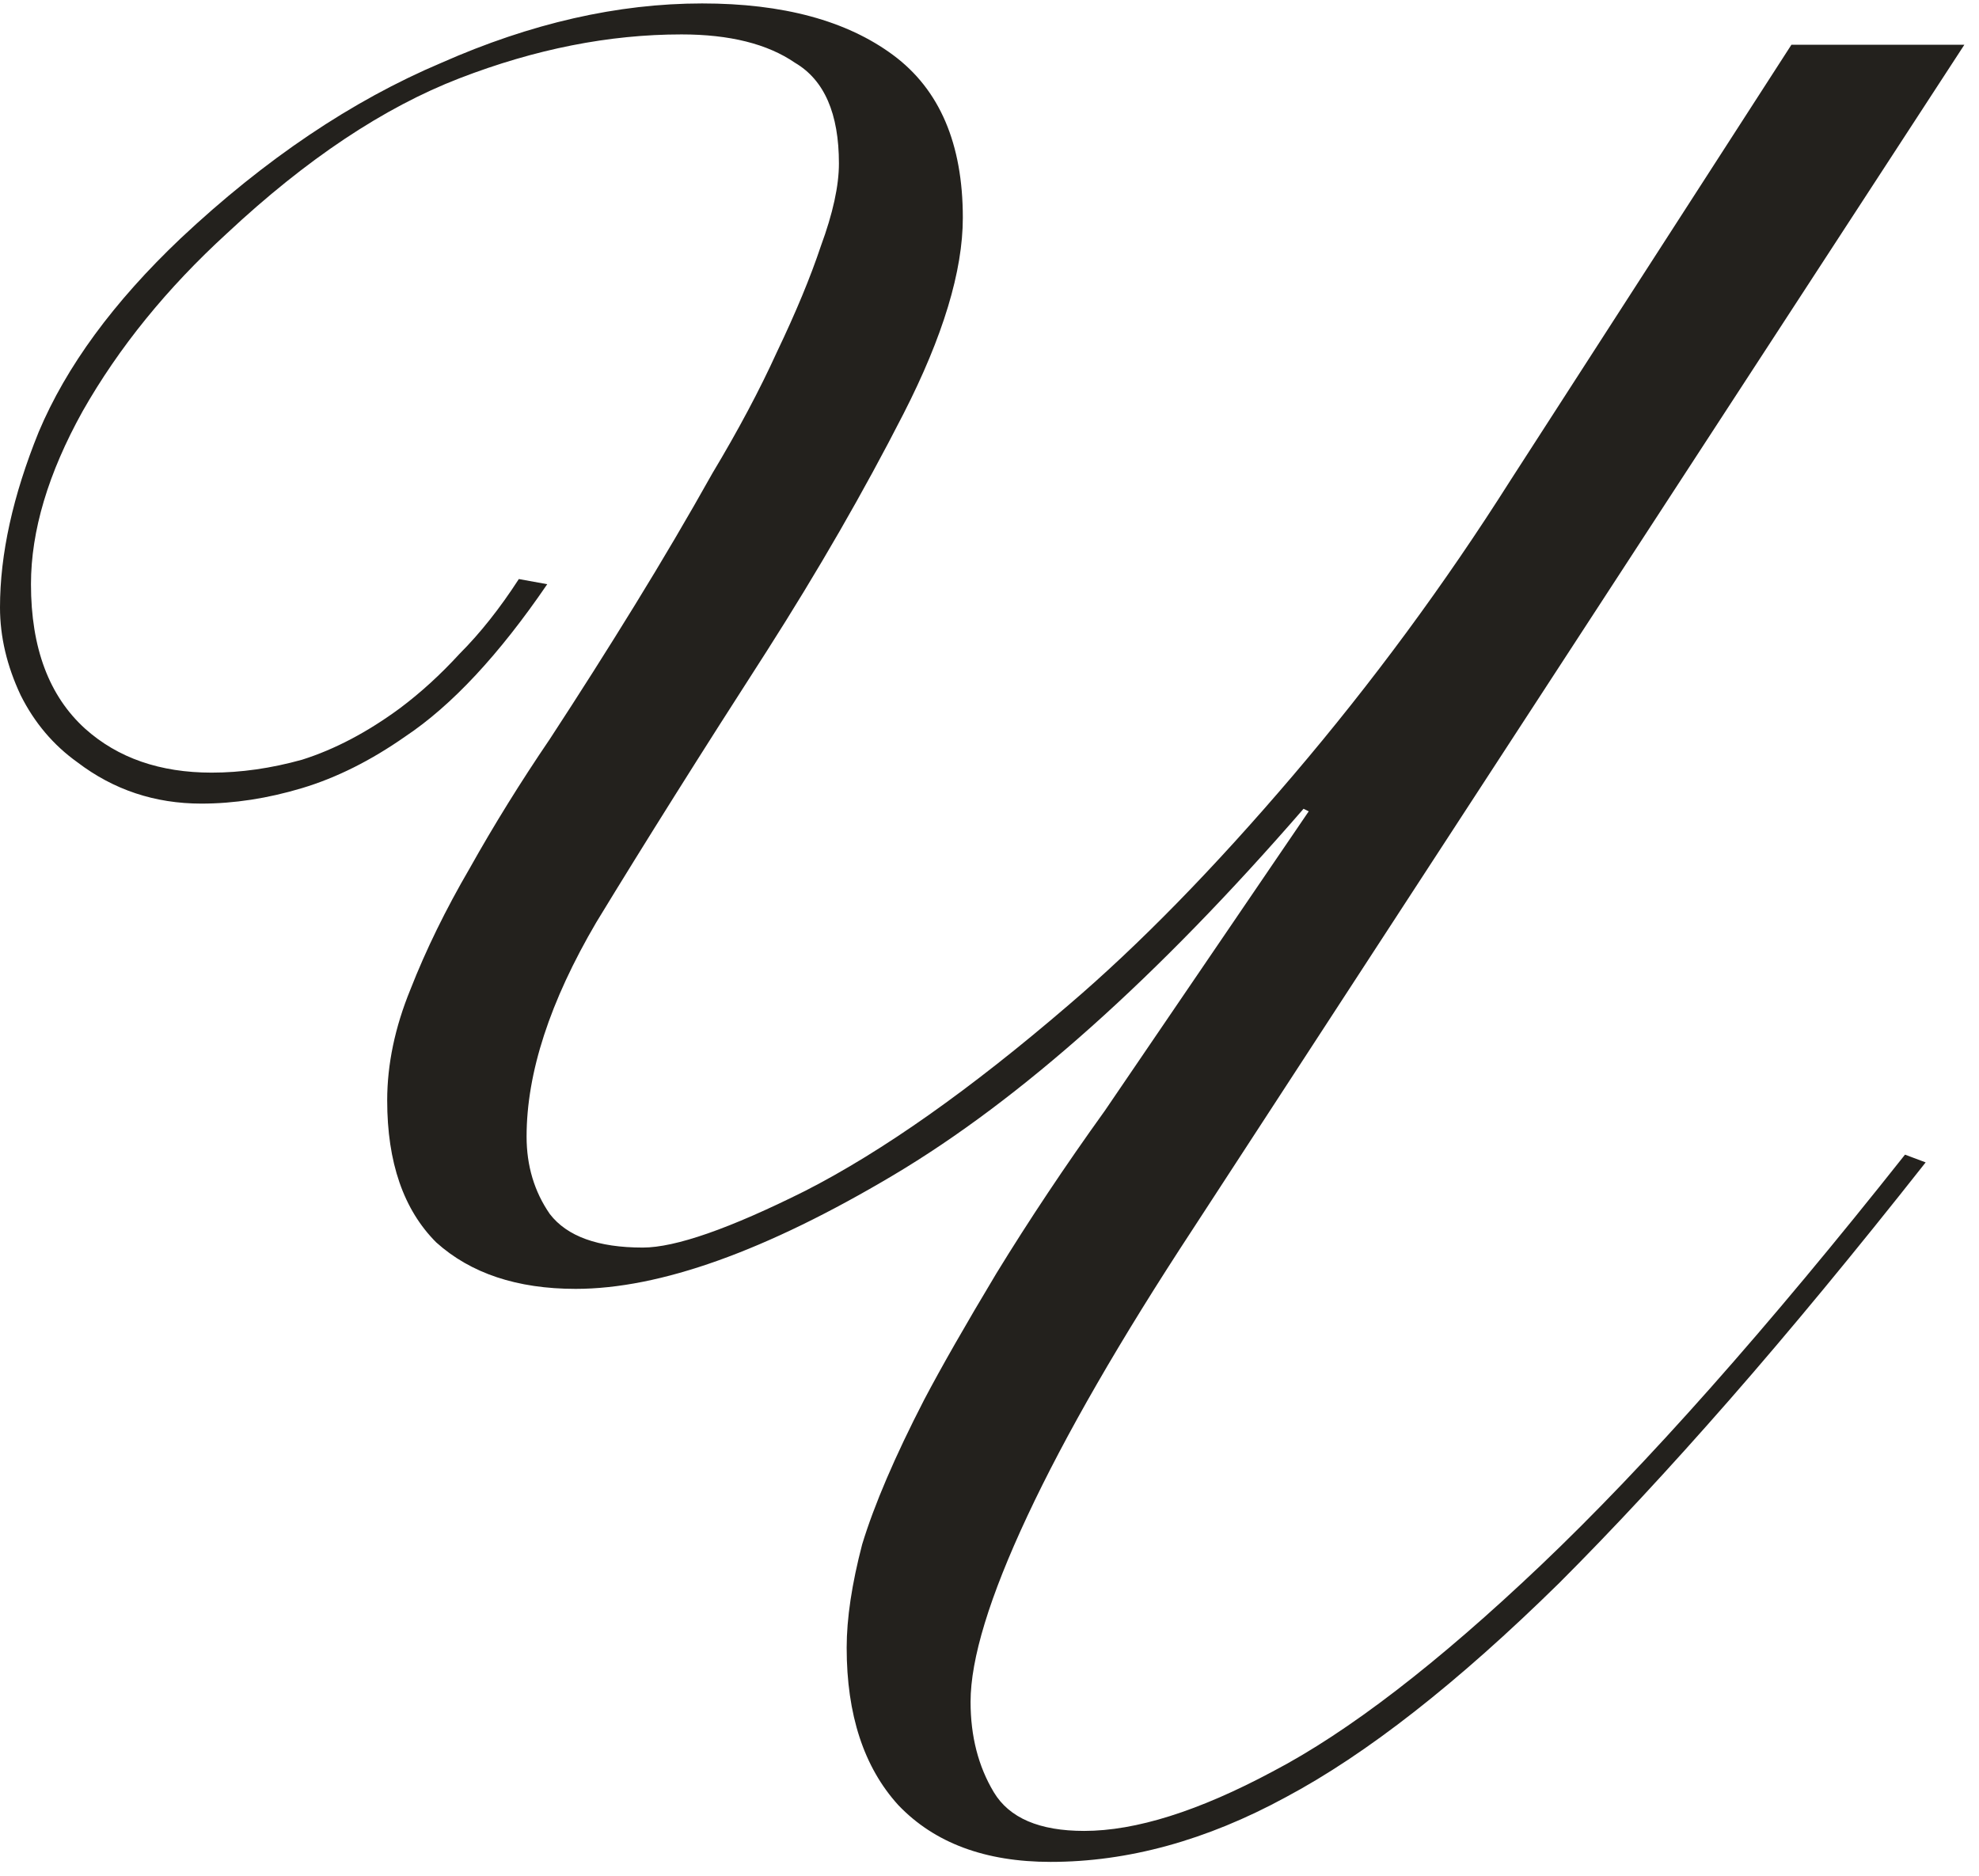 <?xml version="1.0" encoding="UTF-8"?> <svg xmlns="http://www.w3.org/2000/svg" width="115" height="109" viewBox="0 0 115 109" fill="none"><path d="M69.3 71.45C65.1 77.85 61.9 83.4 59.7 88.1C57.5 92.8 56.4 96.4 56.4 98.9C56.4 100.9 56.85 102.65 57.75 104.15C58.65 105.65 60.4 106.4 63 106.4C66 106.4 69.65 105.25 73.95 102.95C78.35 100.65 83.55 96.65 89.55 90.95C95.65 85.15 102.7 77.2 110.7 67.1L111.9 67.55C107.8 72.75 104 77.35 100.5 81.35C97 85.35 93.7 88.9 90.6 92C84.7 97.8 79.4 101.95 74.7 104.45C70.1 106.95 65.55 108.2 61.05 108.2C57.25 108.2 54.3 107.1 52.2 104.9C50.2 102.7 49.2 99.65 49.2 95.75C49.2 94.05 49.5 92.05 50.1 89.75C50.8 87.45 52 84.65 53.7 81.35C54.7 79.45 56.1 77 57.9 74C59.8 70.9 61.9 67.75 64.2 64.55L76.05 47.15L75.75 47C67.25 56.8 59.3 63.9 51.9 68.3C44.5 72.7 38.35 74.9 33.45 74.9C30.05 74.9 27.35 74 25.35 72.2C23.45 70.3 22.5 67.55 22.5 63.95C22.5 61.85 22.95 59.7 23.85 57.5C24.75 55.2 25.9 52.85 27.3 50.45C28.7 47.95 30.25 45.45 31.95 42.95C33.65 40.35 35.3 37.75 36.9 35.15C38.5 32.55 40 30 41.4 27.5C42.9 25 44.15 22.65 45.15 20.45C46.25 18.15 47.1 16.1 47.7 14.3C48.4 12.4 48.75 10.8 48.75 9.5C48.75 6.6 47.9 4.65 46.2 3.65C44.6 2.55 42.4 2 39.6 2C35.4 2 31.1 2.85 26.7 4.55C22.3 6.25 17.8 9.25 13.2 13.55C9.7 16.75 6.9 20.2 4.8 23.9C2.8 27.5 1.8 30.85 1.8 33.95C1.8 37.65 2.85 40.45 4.95 42.35C6.85 44.05 9.3 44.9 12.3 44.9C14 44.9 15.75 44.65 17.55 44.15C19.45 43.55 21.35 42.55 23.25 41.15C24.45 40.25 25.6 39.2 26.7 38C27.9 36.8 29.05 35.35 30.15 33.65L31.8 33.95C29 38.05 26.25 41 23.55 42.8C21.55 44.2 19.55 45.2 17.55 45.8C15.55 46.4 13.6 46.7 11.7 46.7C9 46.7 6.6 45.9 4.5 44.3C3.1 43.3 2 42 1.2 40.4C0.4 38.7 1.07288e-06 37 1.07288e-06 35.3C1.07288e-06 32.2 0.75 28.8 2.25 25.1C3.85 21.3 6.6 17.55 10.5 13.85C15.4 9.25 20.45 5.85 25.65 3.65C30.85 1.35 35.9 0.2 40.8 0.2C45.5 0.2 49.2 1.2 51.9 3.2C54.6 5.2 55.95 8.35 55.95 12.65C55.95 15.75 54.8 19.55 52.5 24.05C50.2 28.55 47.55 33.15 44.55 37.85C40.75 43.75 37.45 49 34.65 53.6C31.95 58.2 30.6 62.35 30.6 66.05C30.6 67.75 31.05 69.25 31.95 70.55C32.95 71.85 34.75 72.5 37.35 72.5C39.25 72.5 42.4 71.4 46.8 69.2C51.3 66.9 56.4 63.3 62.1 58.4C66.2 54.9 70.55 50.45 75.15 45.05C79.75 39.65 83.95 33.95 87.75 27.95L104.1 2.6H114.15L69.3 71.45Z" fill="#23211D"></path></svg> 